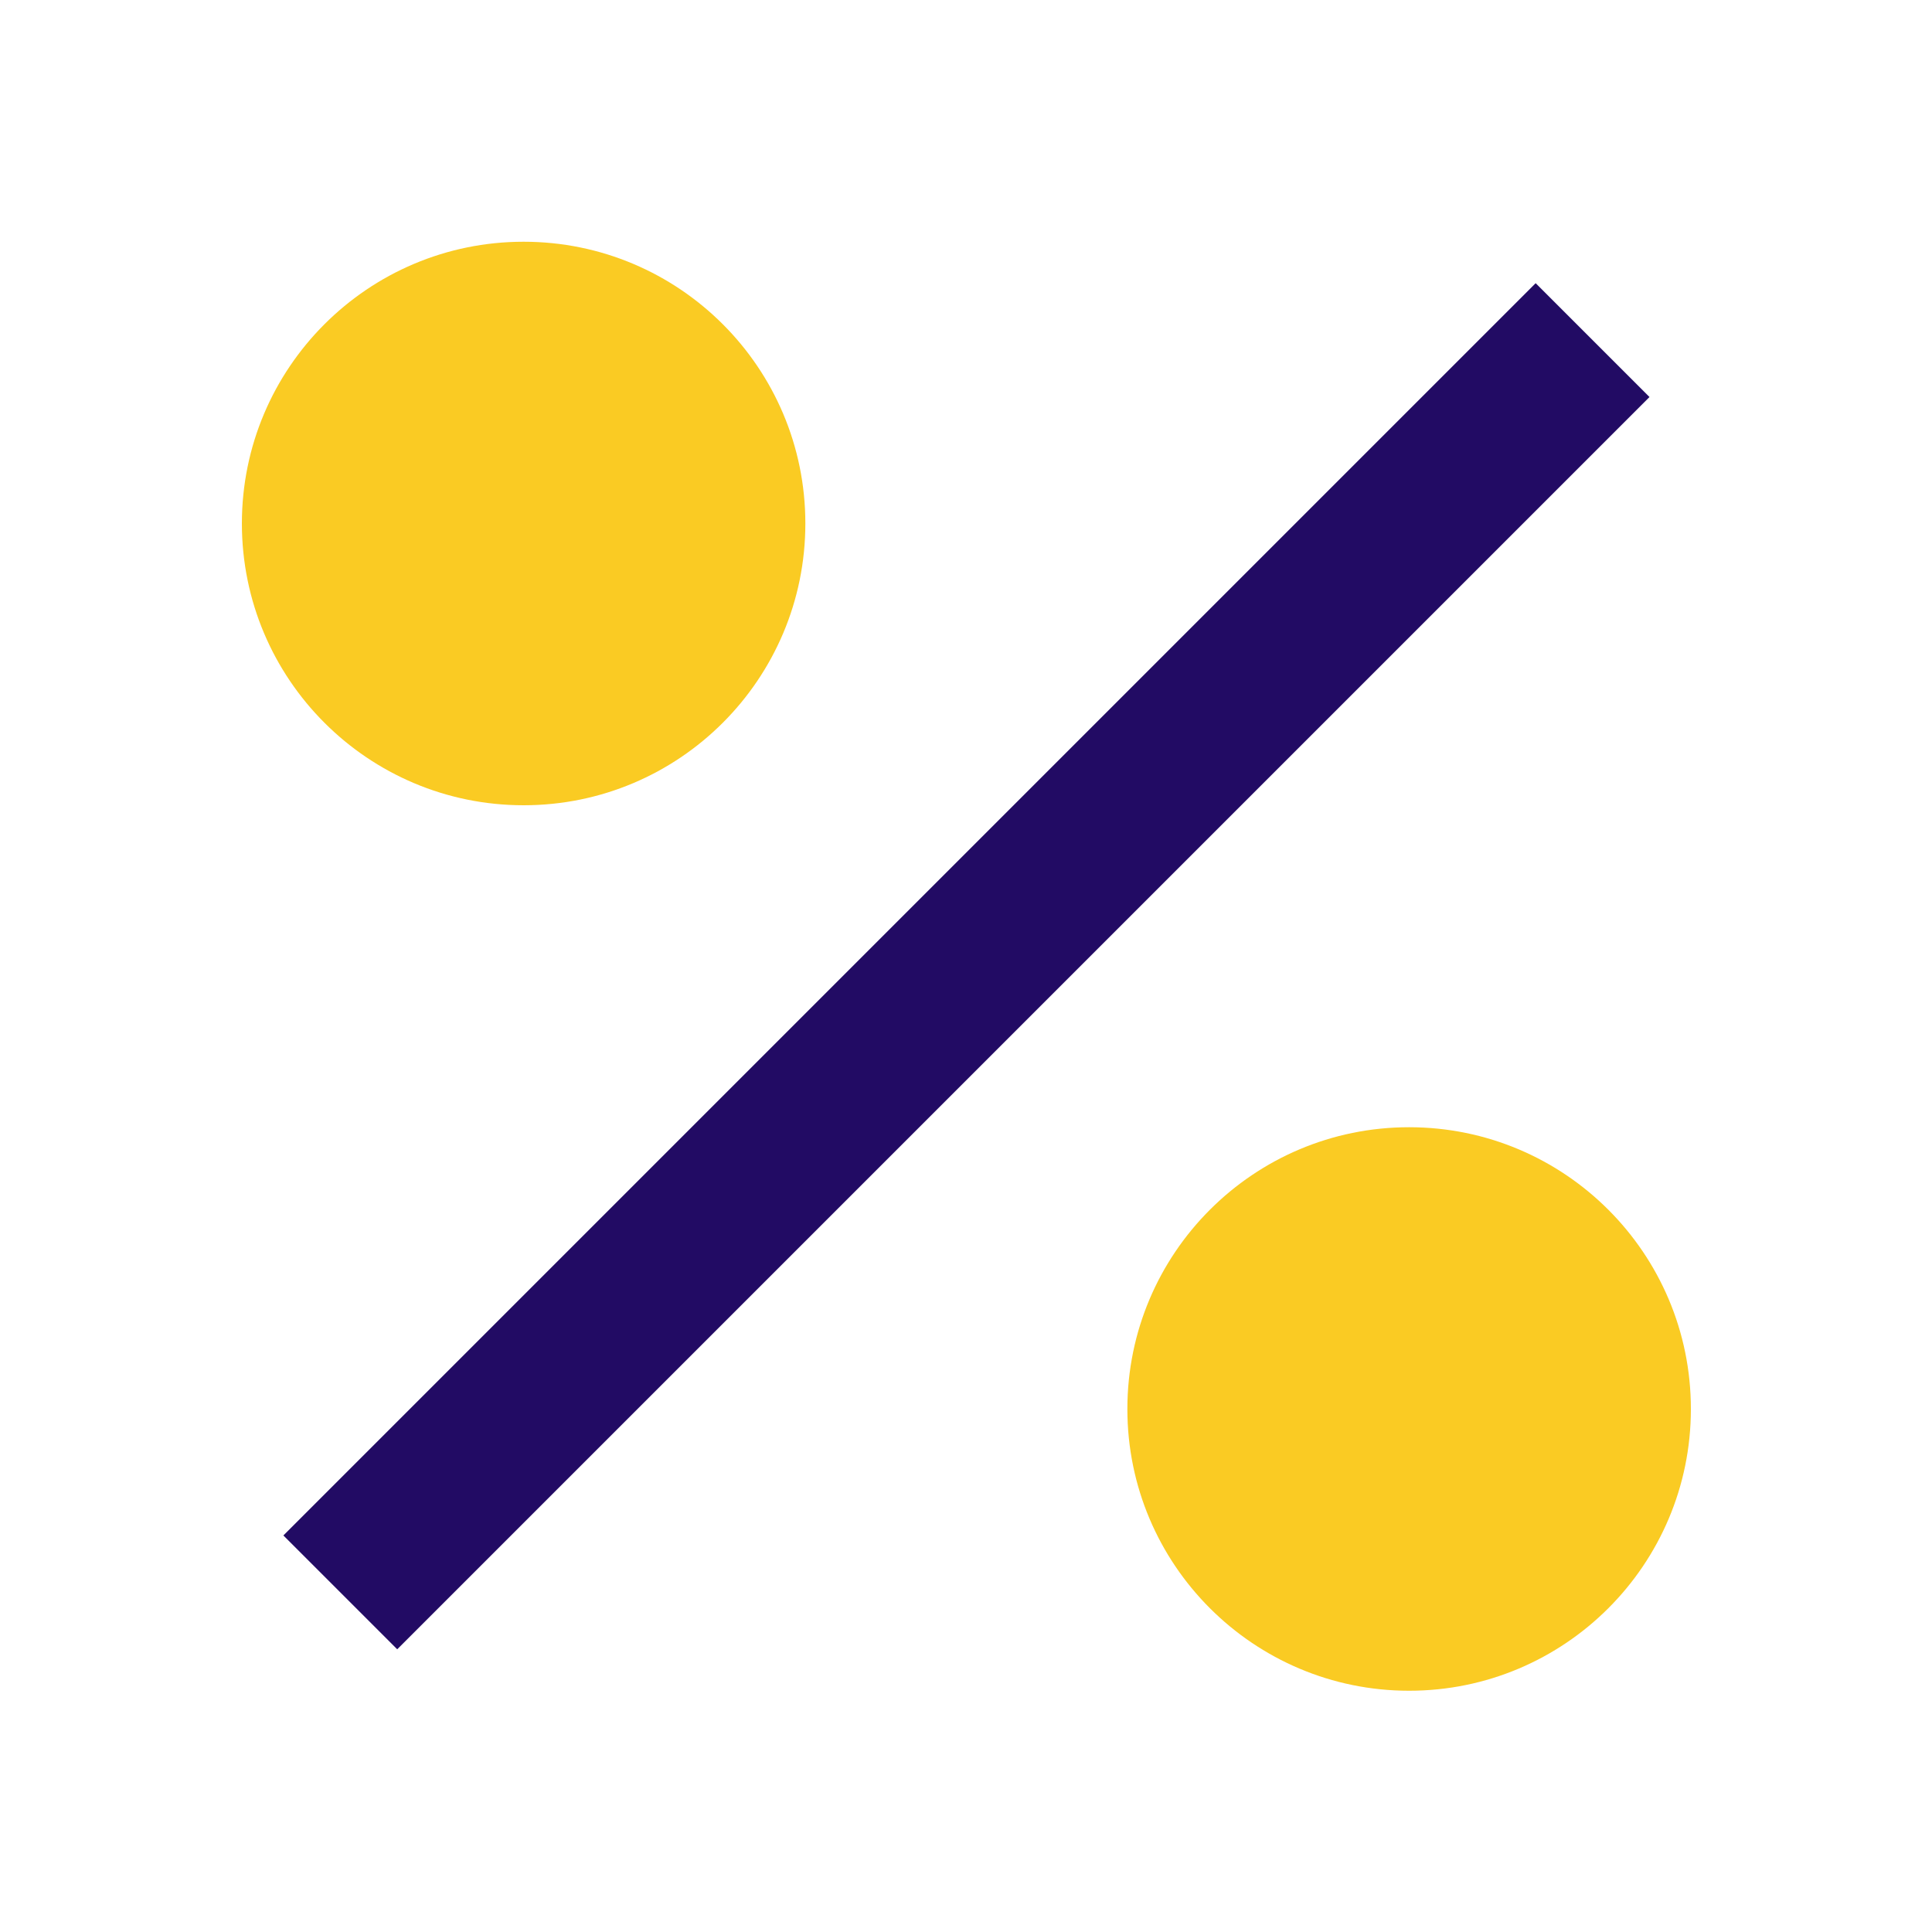<svg xmlns="http://www.w3.org/2000/svg" width="40" height="40" viewBox="0 0 40 40" fill="none"><path d="M31.794 5.863L34.151 8.22L8.224 34.147L5.867 31.79L31.794 5.863Z" fill="#220B64"></path><path d="M23.341 29.172C23.341 32.393 25.953 35.005 29.174 35.005C32.396 35.005 35.008 32.393 35.008 29.172C35.008 25.95 32.396 23.338 29.174 23.338C25.953 23.338 23.341 25.95 23.341 29.172Z" fill="#FACB23"></path><path d="M5.008 10.838C5.008 14.06 7.62 16.672 10.841 16.672C14.063 16.672 16.674 14.06 16.674 10.838C16.674 7.617 14.063 5.005 10.841 5.005C7.62 5.005 5.008 7.617 5.008 10.838Z" fill="#FACB23"></path></svg>